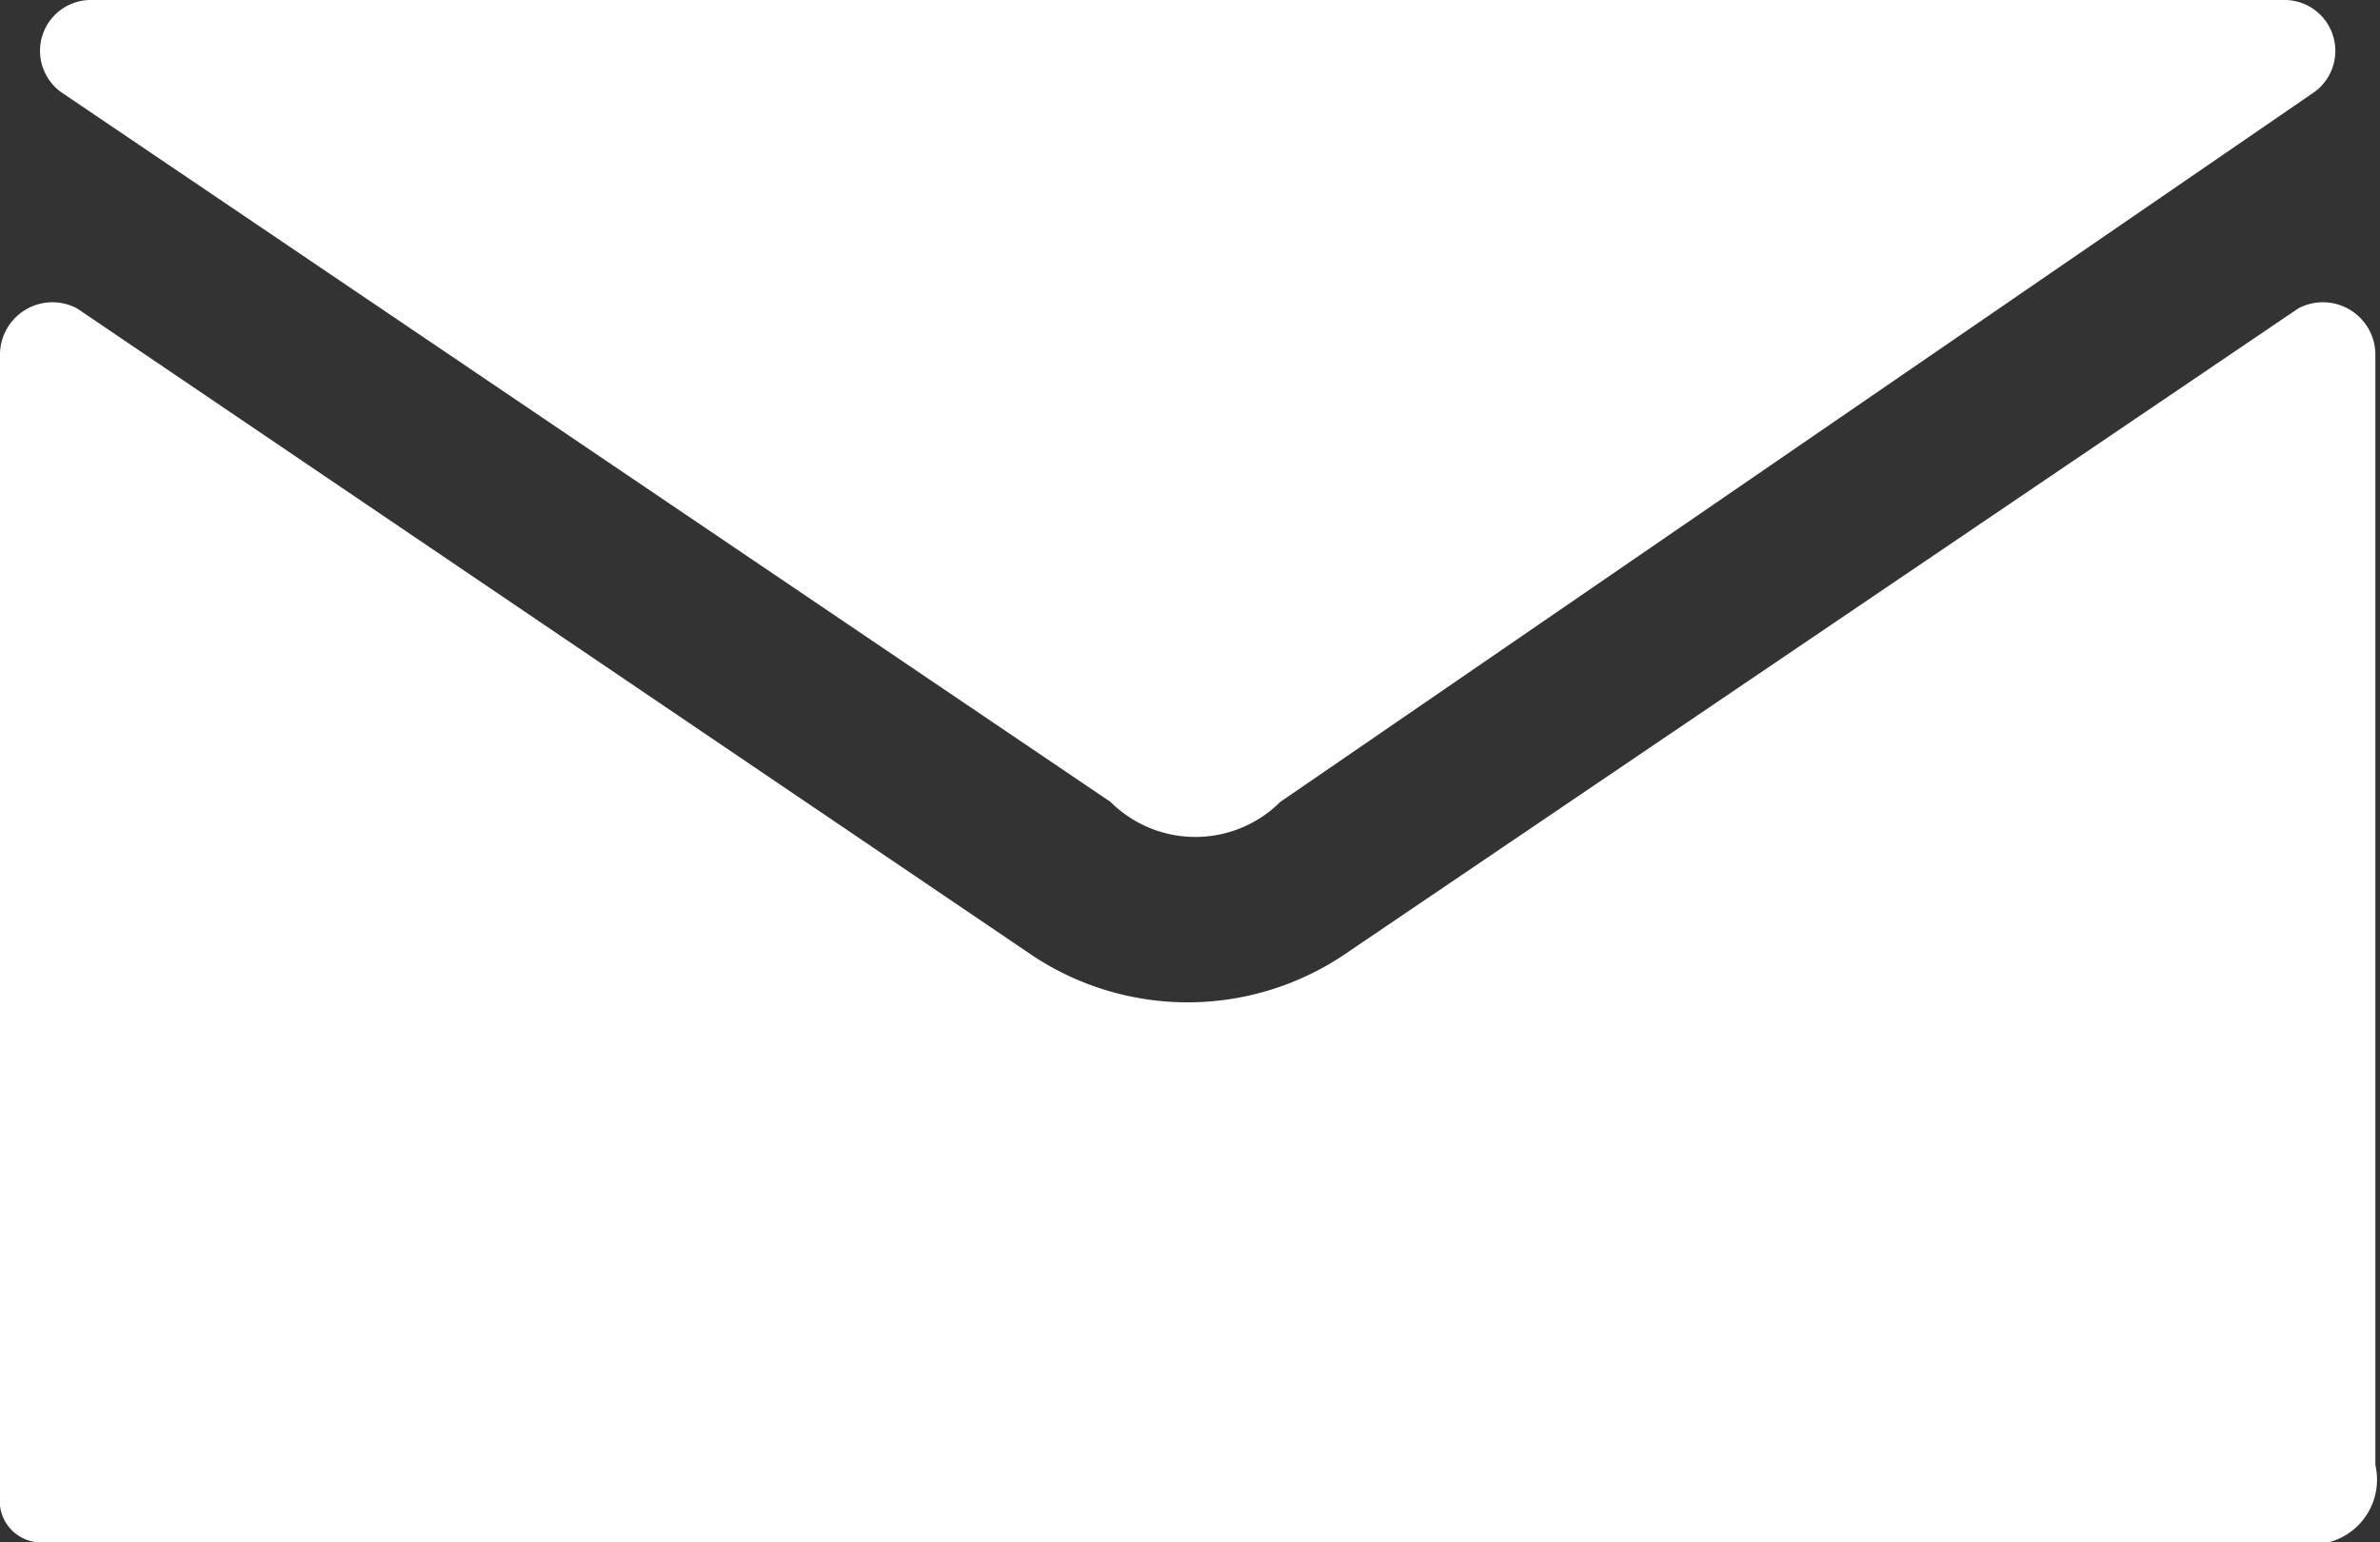 <svg id="Layer_1" data-name="Layer 1" xmlns="http://www.w3.org/2000/svg" viewBox="0 0 15.43 10"><rect x="0" y="0" width="15.43" height="10" fill="#333333" stroke="none"/><defs><style>.cls-1{fill:#fff;}</style></defs><title>email-subscribe</title><path class="cls-1" d="M73.54-10.17a0.34,0.34,0,0,0-.5-0.3l-6.2,4.2a1.82,1.82,0,0,1-2,0l-6.2-4.2a0.34,0.34,0,0,0-.5.3v7.4a0.27,0.27,0,0,0,.3.3h14.8a0.42,0.42,0,0,0,.3-0.5v-7.2Z" transform="translate(-58.14 12.47)"/><path class="cls-1" d="M66.44-7.27l6.7-4.6a0.33,0.33,0,0,0-.2-0.6H58.74a0.33,0.33,0,0,0-.2.6l6.8,4.6A0.78,0.78,0,0,0,66.44-7.27Z" transform="translate(-58.14 12.47)"/></svg>